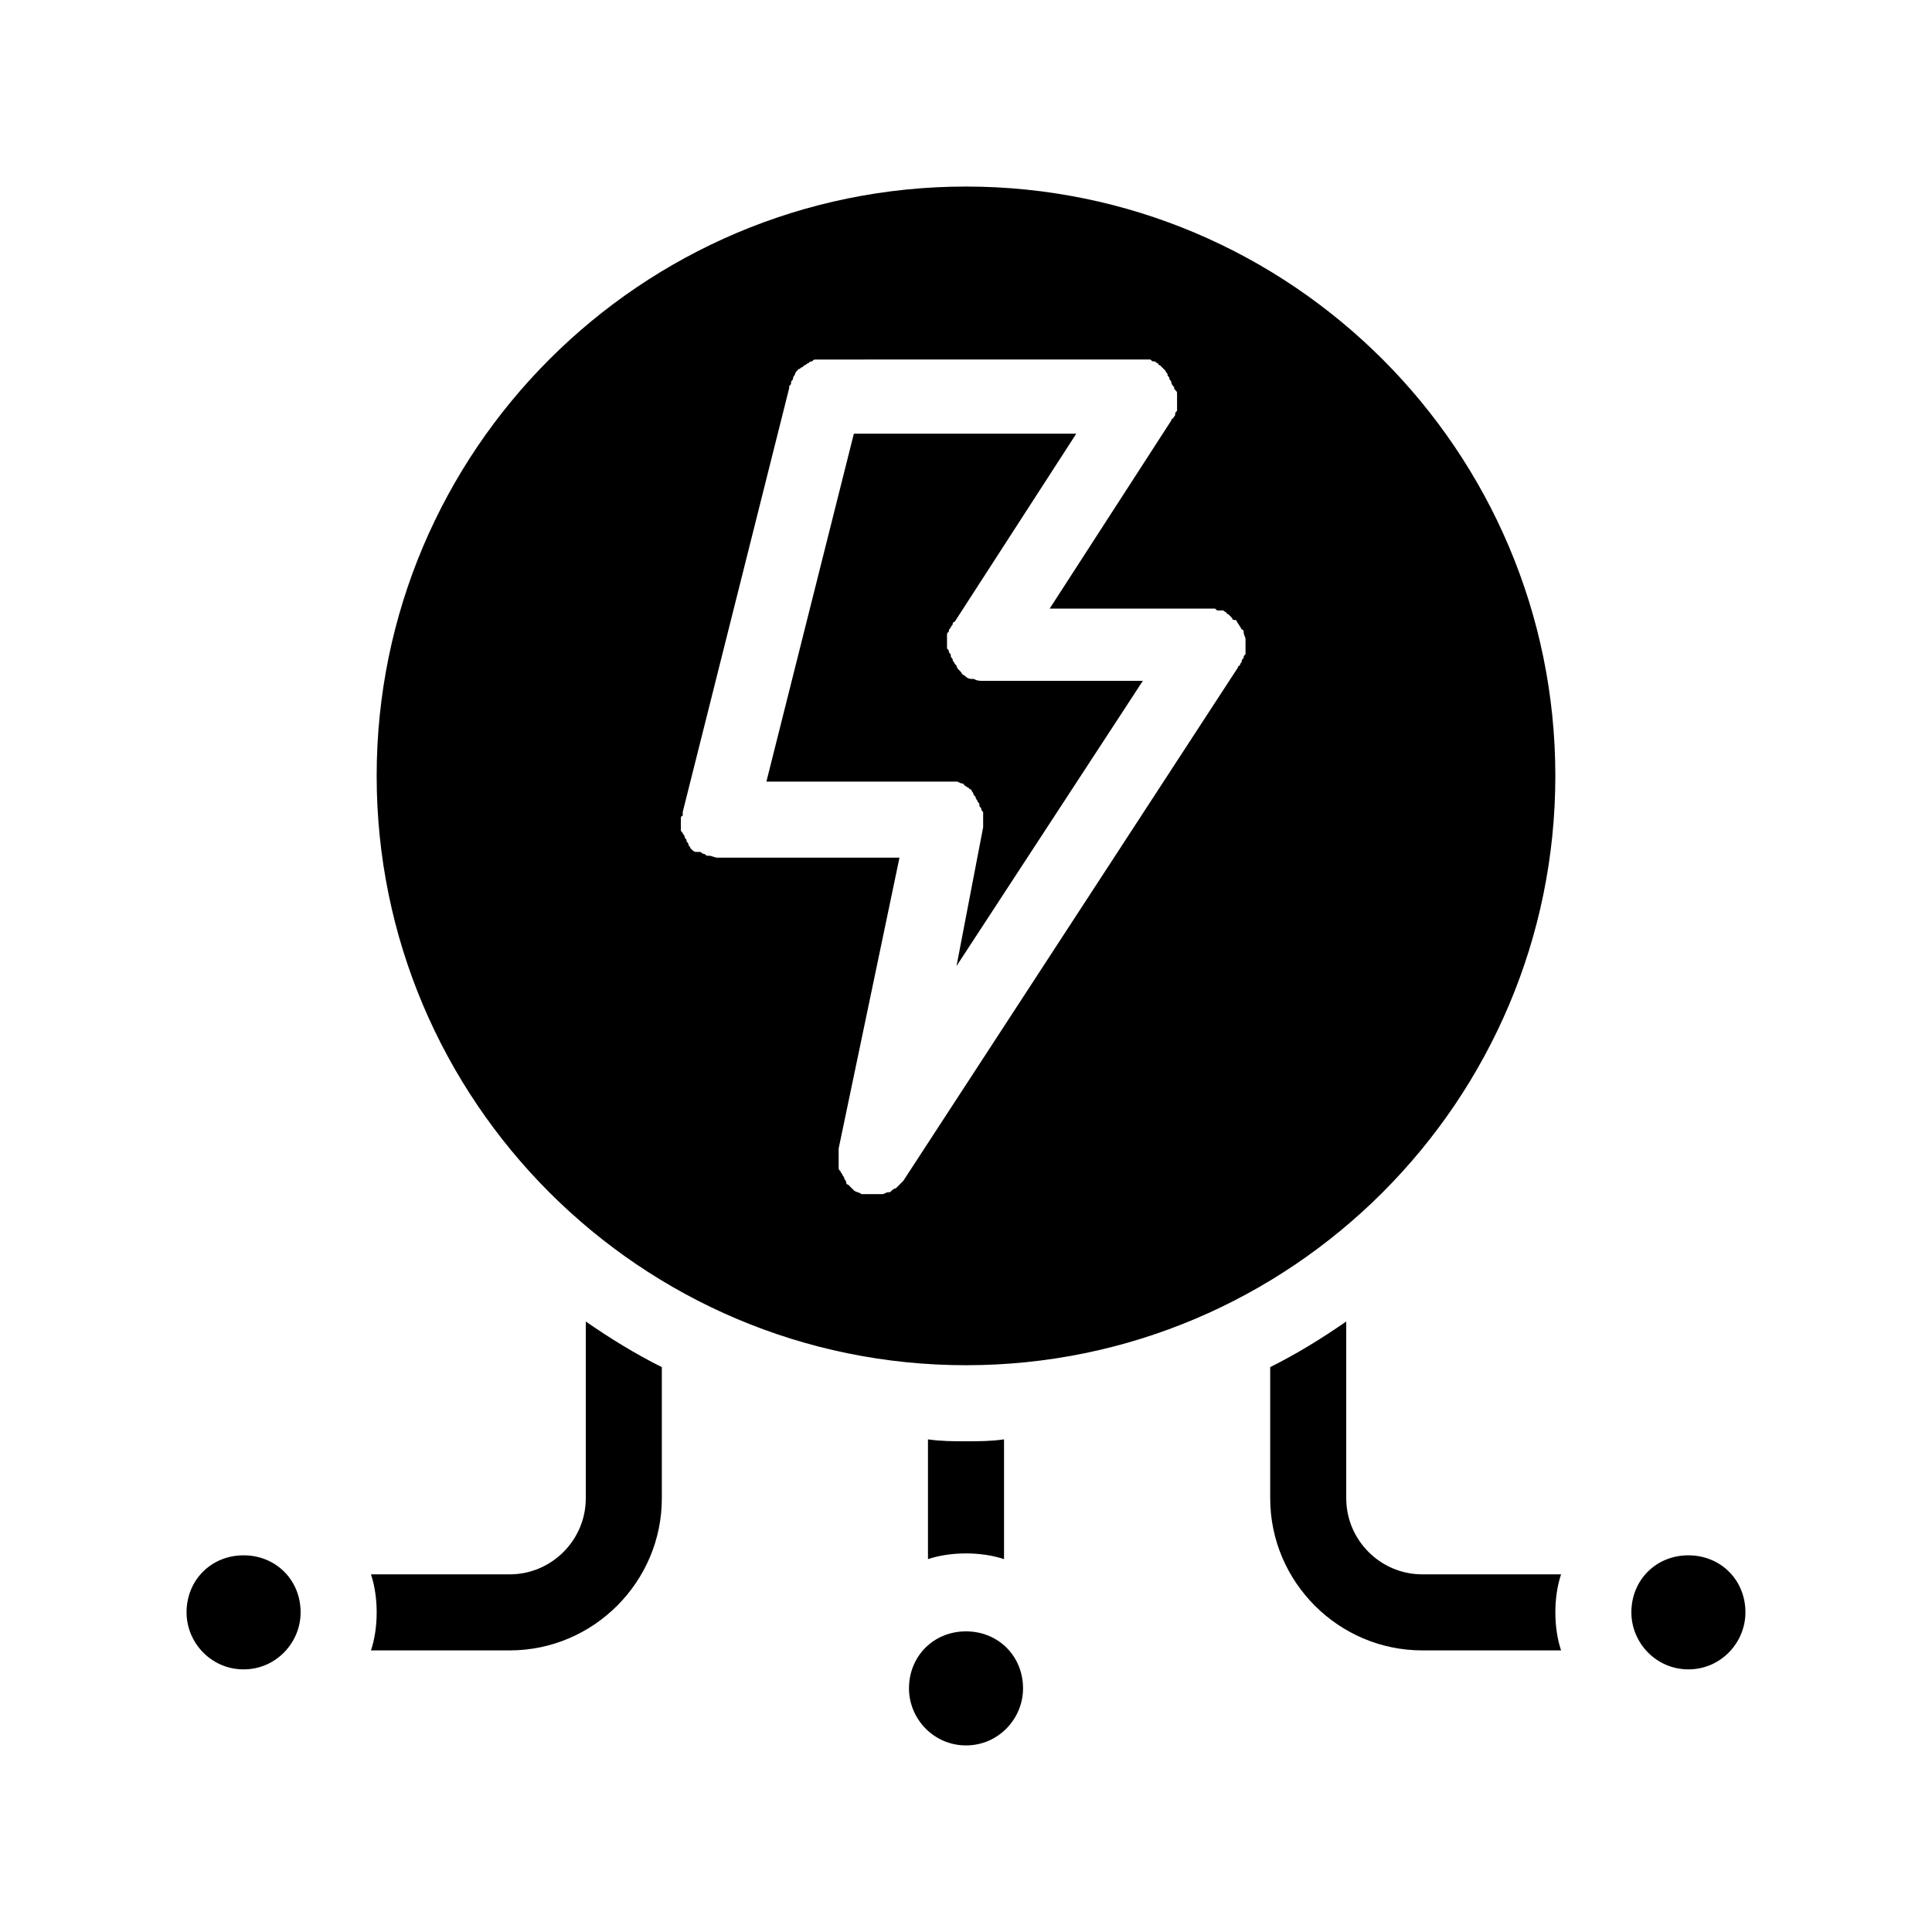 <?xml version="1.0" encoding="UTF-8"?>
<!-- Uploaded to: SVG Repo, www.svgrepo.com, Generator: SVG Repo Mixer Tools -->
<svg fill="#000000" width="800px" height="800px" version="1.1" viewBox="144 144 512 512" xmlns="http://www.w3.org/2000/svg">
 <path d="m400 525.95c3.527 0 6.551 0 10.078-0.504v31.738c-3.023-1.008-6.551-1.512-10.078-1.512s-7.055 0.504-10.078 1.512v-31.738c3.527 0.504 6.551 0.504 10.078 0.504zm-100.76-30.227v45.344c0 11.082-9.07 20.152-20.152 20.152h-36.777c1.008 3.023 1.512 6.551 1.512 10.078s-0.504 7.055-1.512 10.078l36.777-0.004c22.168 0 40.305-18.137 40.305-40.305v-34.762c-7.055-3.527-13.602-7.559-20.152-12.09v1.508zm221.68 65.496c-11.082 0-20.152-9.07-20.152-20.152v-45.344-1.512c-6.551 4.535-13.098 8.566-20.152 12.09v34.766c0 22.168 18.137 40.305 40.305 40.305h36.777c-1.008-3.023-1.512-6.551-1.512-10.078 0-3.527 0.504-7.055 1.512-10.078zm-124.44-210.09h1.008c0.504 0 1.008 0.504 1.512 0.504 0 0 0.504 0 0.504 0.504 0.504 0 0.504 0.504 1.008 0.504l0.504 0.504c0.504 0 0.504 0.504 0.504 0.504s0.504 0.504 0.504 1.008l0.504 0.504s0 0.504 0.504 1.008c0 0.504 0.504 0.504 0.504 1.008 0 0.504 0 0.504 0.504 1.008 0 0.504 0 0.504 0.504 1.008v1.512 0.504 1.008 1.008l-7.055 36.777 49.375-75.57h-42.32c-1.008 0-1.512 0-2.519-0.504h-0.504c-1.008 0-1.512-0.504-2.016-1.008-0.504 0-0.504-0.504-1.008-1.008l-0.504-0.504s-0.504-0.504-0.504-1.008l-0.504-0.504c0-0.504-0.504-0.504-0.504-1.008 0-0.504-0.504-0.504-0.504-1.008s0-0.504-0.504-1.008c0-0.504 0-0.504-0.504-1.008v-1.008-1.008-0.504-1.008c0-0.504 0-0.504 0.504-1.008 0-0.504 0-0.504 0.504-1.008 0-0.504 0.504-0.504 0.504-1.008 0 0 0-0.504 0.504-0.504l32.242-49.879-58.945 0.004-23.176 92.195h47.863 1.512zm-152.66-1.512c0-86.152 70.031-156.18 156.18-156.18s156.18 70.031 156.18 156.18c0 86.152-70.031 156.18-156.18 156.18-86.152 0-156.18-70.027-156.18-156.18zm80.609 11.59v0.504 1.008 1.008c0 0.504 0 0.504 0.504 1.008 0 0.504 0.504 0.504 0.504 1.008 0 0.504 0.504 0.504 0.504 1.008s0.504 0.504 0.504 1.008c0 0.504 0.504 0.504 0.504 1.008l0.504 0.504s0.504 0.504 1.008 0.504c0.504-0.004 1.008-0.004 1.008-0.004 0.504 0 0.504 0.504 1.008 0.504s0.504 0.504 1.008 0.504h0.504c0.504 0 1.512 0.504 2.016 0.504h48.367l-16.121 77.082v1.008 1.008 1.008 1.008 1.008c0 0.504 0 0.504 0.504 1.008 0 0.504 0.504 0.504 0.504 1.008 0 0 0.504 0.504 0.504 1.008 0 0 0.504 0.504 0.504 1.008s0.504 0.504 0.504 0.504l0.504 0.504c0.504 0.504 0.504 0.504 1.008 1.008 0.504 0.504 1.512 0.504 2.016 1.008h0.504 0.504 2.016 2.016 0.504c0.504 0 1.008-0.504 1.512-0.504h0.504c0.504-0.504 1.008-1.008 1.512-1.008l2.016-2.016 88.672-136.03s0-0.504 0.504-0.504c0-0.504 0.504-1.008 0.504-1.008 0-0.504 0-0.504 0.504-1.008 0-0.504 0-0.504 0.504-1.008v-1.512-0.504-1.512-0.504c0-0.504-0.504-1.008-0.504-2.016 0 0 0-0.504-0.504-0.504-0.504-1.008-1.008-1.512-1.512-2.519h-0.504s-0.504 0-0.504-0.504l-1.008-1.008s-0.504 0-0.504-0.504c-0.504 0-0.504-0.504-1.008-0.504h-1.008c-0.504 0-0.504 0-1.008-0.504h-1.008-0.504-42.32l32.242-49.879s0-0.504 0.504-0.504c0-0.504 0.504-0.504 0.504-1.008s0-0.504 0.504-1.008v-1.008-1.008-0.504-1.008-1.008c0-0.504 0-0.504-0.504-1.008s0-0.504-0.504-1.008c0 0-0.504-0.504-0.504-1.008 0-0.504-0.504-0.504-0.504-1.008s-0.504-0.504-0.504-1.008-0.504-0.504-0.504-1.008l-0.504-0.504c-0.504-0.504-0.504-0.504-1.008-1.008 0 0-0.504 0-0.504-0.504-0.504 0-0.504-0.504-1.008-0.504s-0.504 0-1.008-0.504h-1.008-1.512-0.504l-83.133 0.008h-0.504-1.008-1.008c-0.504 0-0.504 0-1.008 0.504-0.504 0-0.504 0-1.008 0.504-0.504 0-0.504 0.504-1.008 0.504l-0.504 0.504c-0.504 0-0.504 0.504-1.008 0.504l-0.504 0.504s-0.504 0.504-0.504 1.008c0 0-0.504 0.504-0.504 1.008 0 0.504-0.504 0.504-0.504 1.008 0 0.504 0 0.504-0.504 1.008v0.504l-28.215 112.35v1.008c-0.5 0-0.5 0.504-0.5 1.008zm75.574 215.12c-8.566 0-15.113 6.551-15.113 15.113 0 8.062 6.551 15.113 15.113 15.113 8.566 0 15.113-7.055 15.113-15.113 0-8.562-6.551-15.113-15.113-15.113zm-191.45-20.152c-8.566 0-15.113 6.551-15.113 15.113 0 8.062 6.551 15.113 15.113 15.113 8.566 0 15.113-7.055 15.113-15.113 0-8.562-6.547-15.113-15.113-15.113zm382.89 0c-8.566 0-15.113 6.551-15.113 15.113 0 8.062 6.551 15.113 15.113 15.113 8.566 0 15.113-7.055 15.113-15.113 0-8.562-6.547-15.113-15.113-15.113z"/>
</svg>